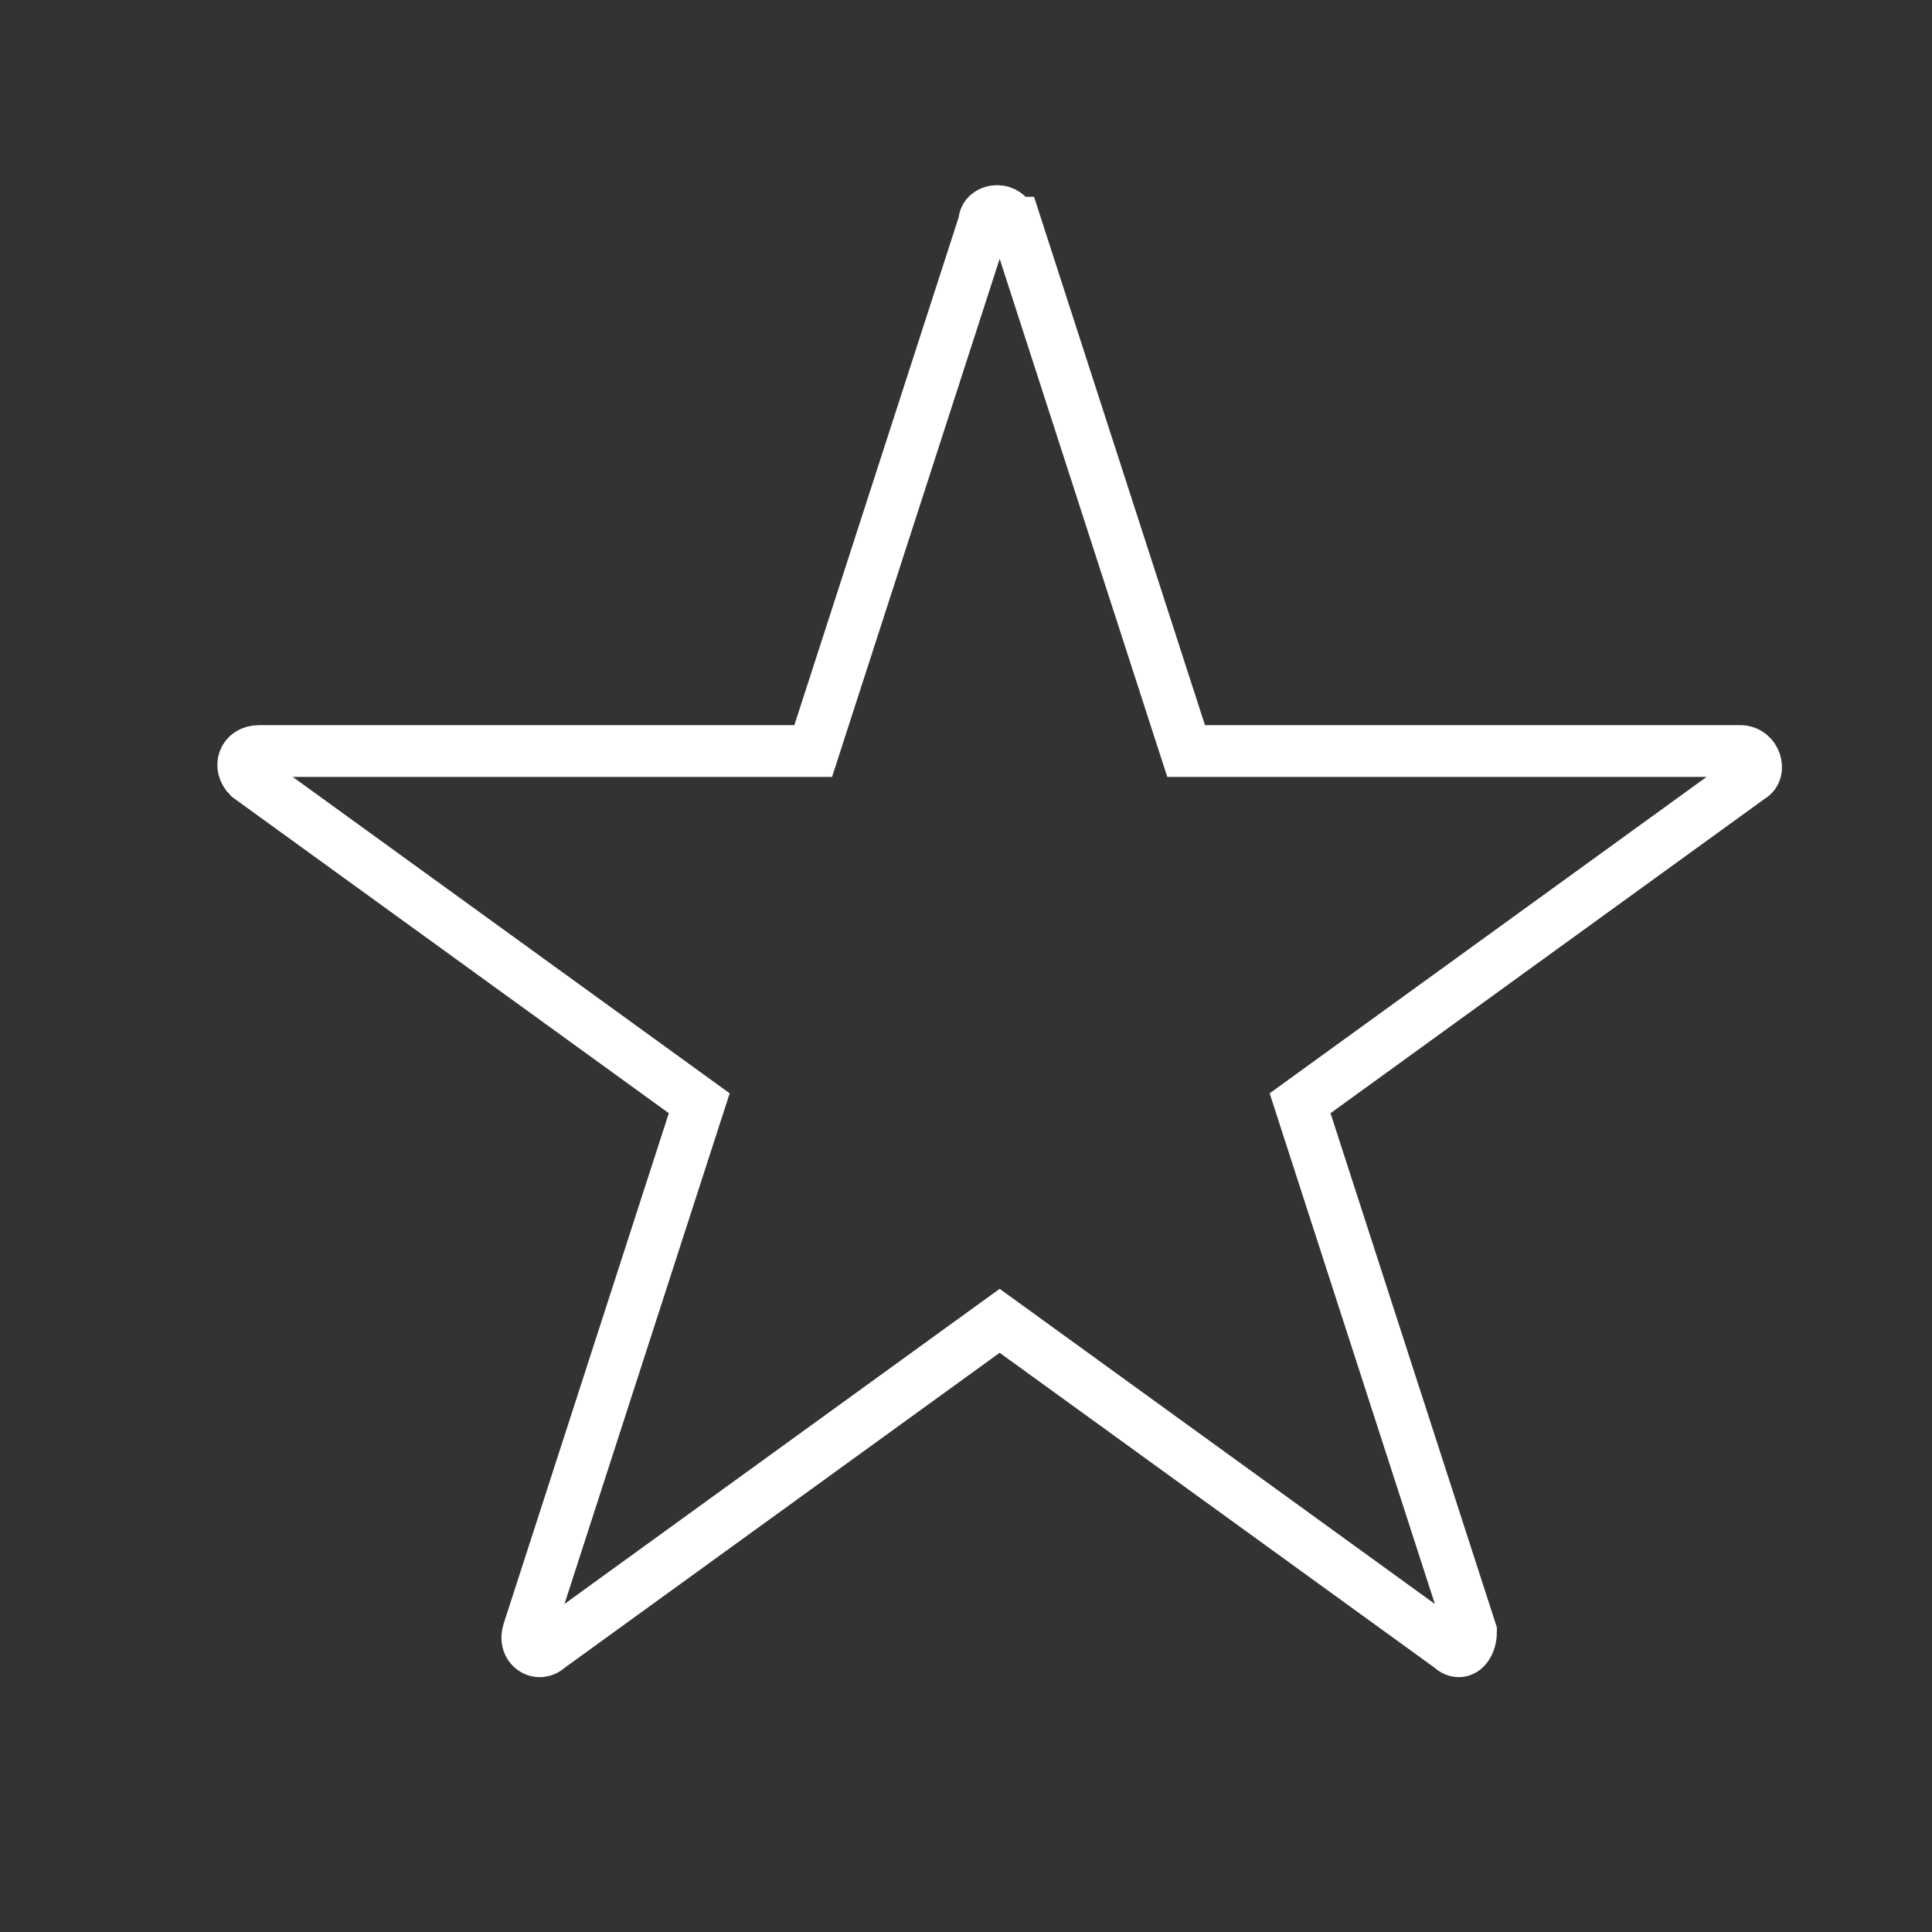 <svg xmlns="http://www.w3.org/2000/svg" width="37.3" height="37.3" viewBox="0 0 37.3 37.3"><rect x="0" y="0" width="37.3" height="37.3" fill="#333333" stroke="none"/><defs><style>      .cls-1 {        fill: none;        stroke: #fff;        stroke-miterlimit: 10;      }    </style></defs><g><g id="Capa_1"><path class="cls-1" d="M19.6,4.3l3.3,10.2h10.7c.3,0,.4.4.2.5l-8.7,6.3,3.3,10.2c0,.3-.2.5-.4.3l-8.7-6.3-8.7,6.3c-.2.2-.5,0-.4-.3l3.3-10.2-8.7-6.3c-.2-.2-.1-.5.2-.5h10.7s3.3-10.2,3.3-10.2c0-.3.5-.3.5,0Z"></path></g></g></svg>